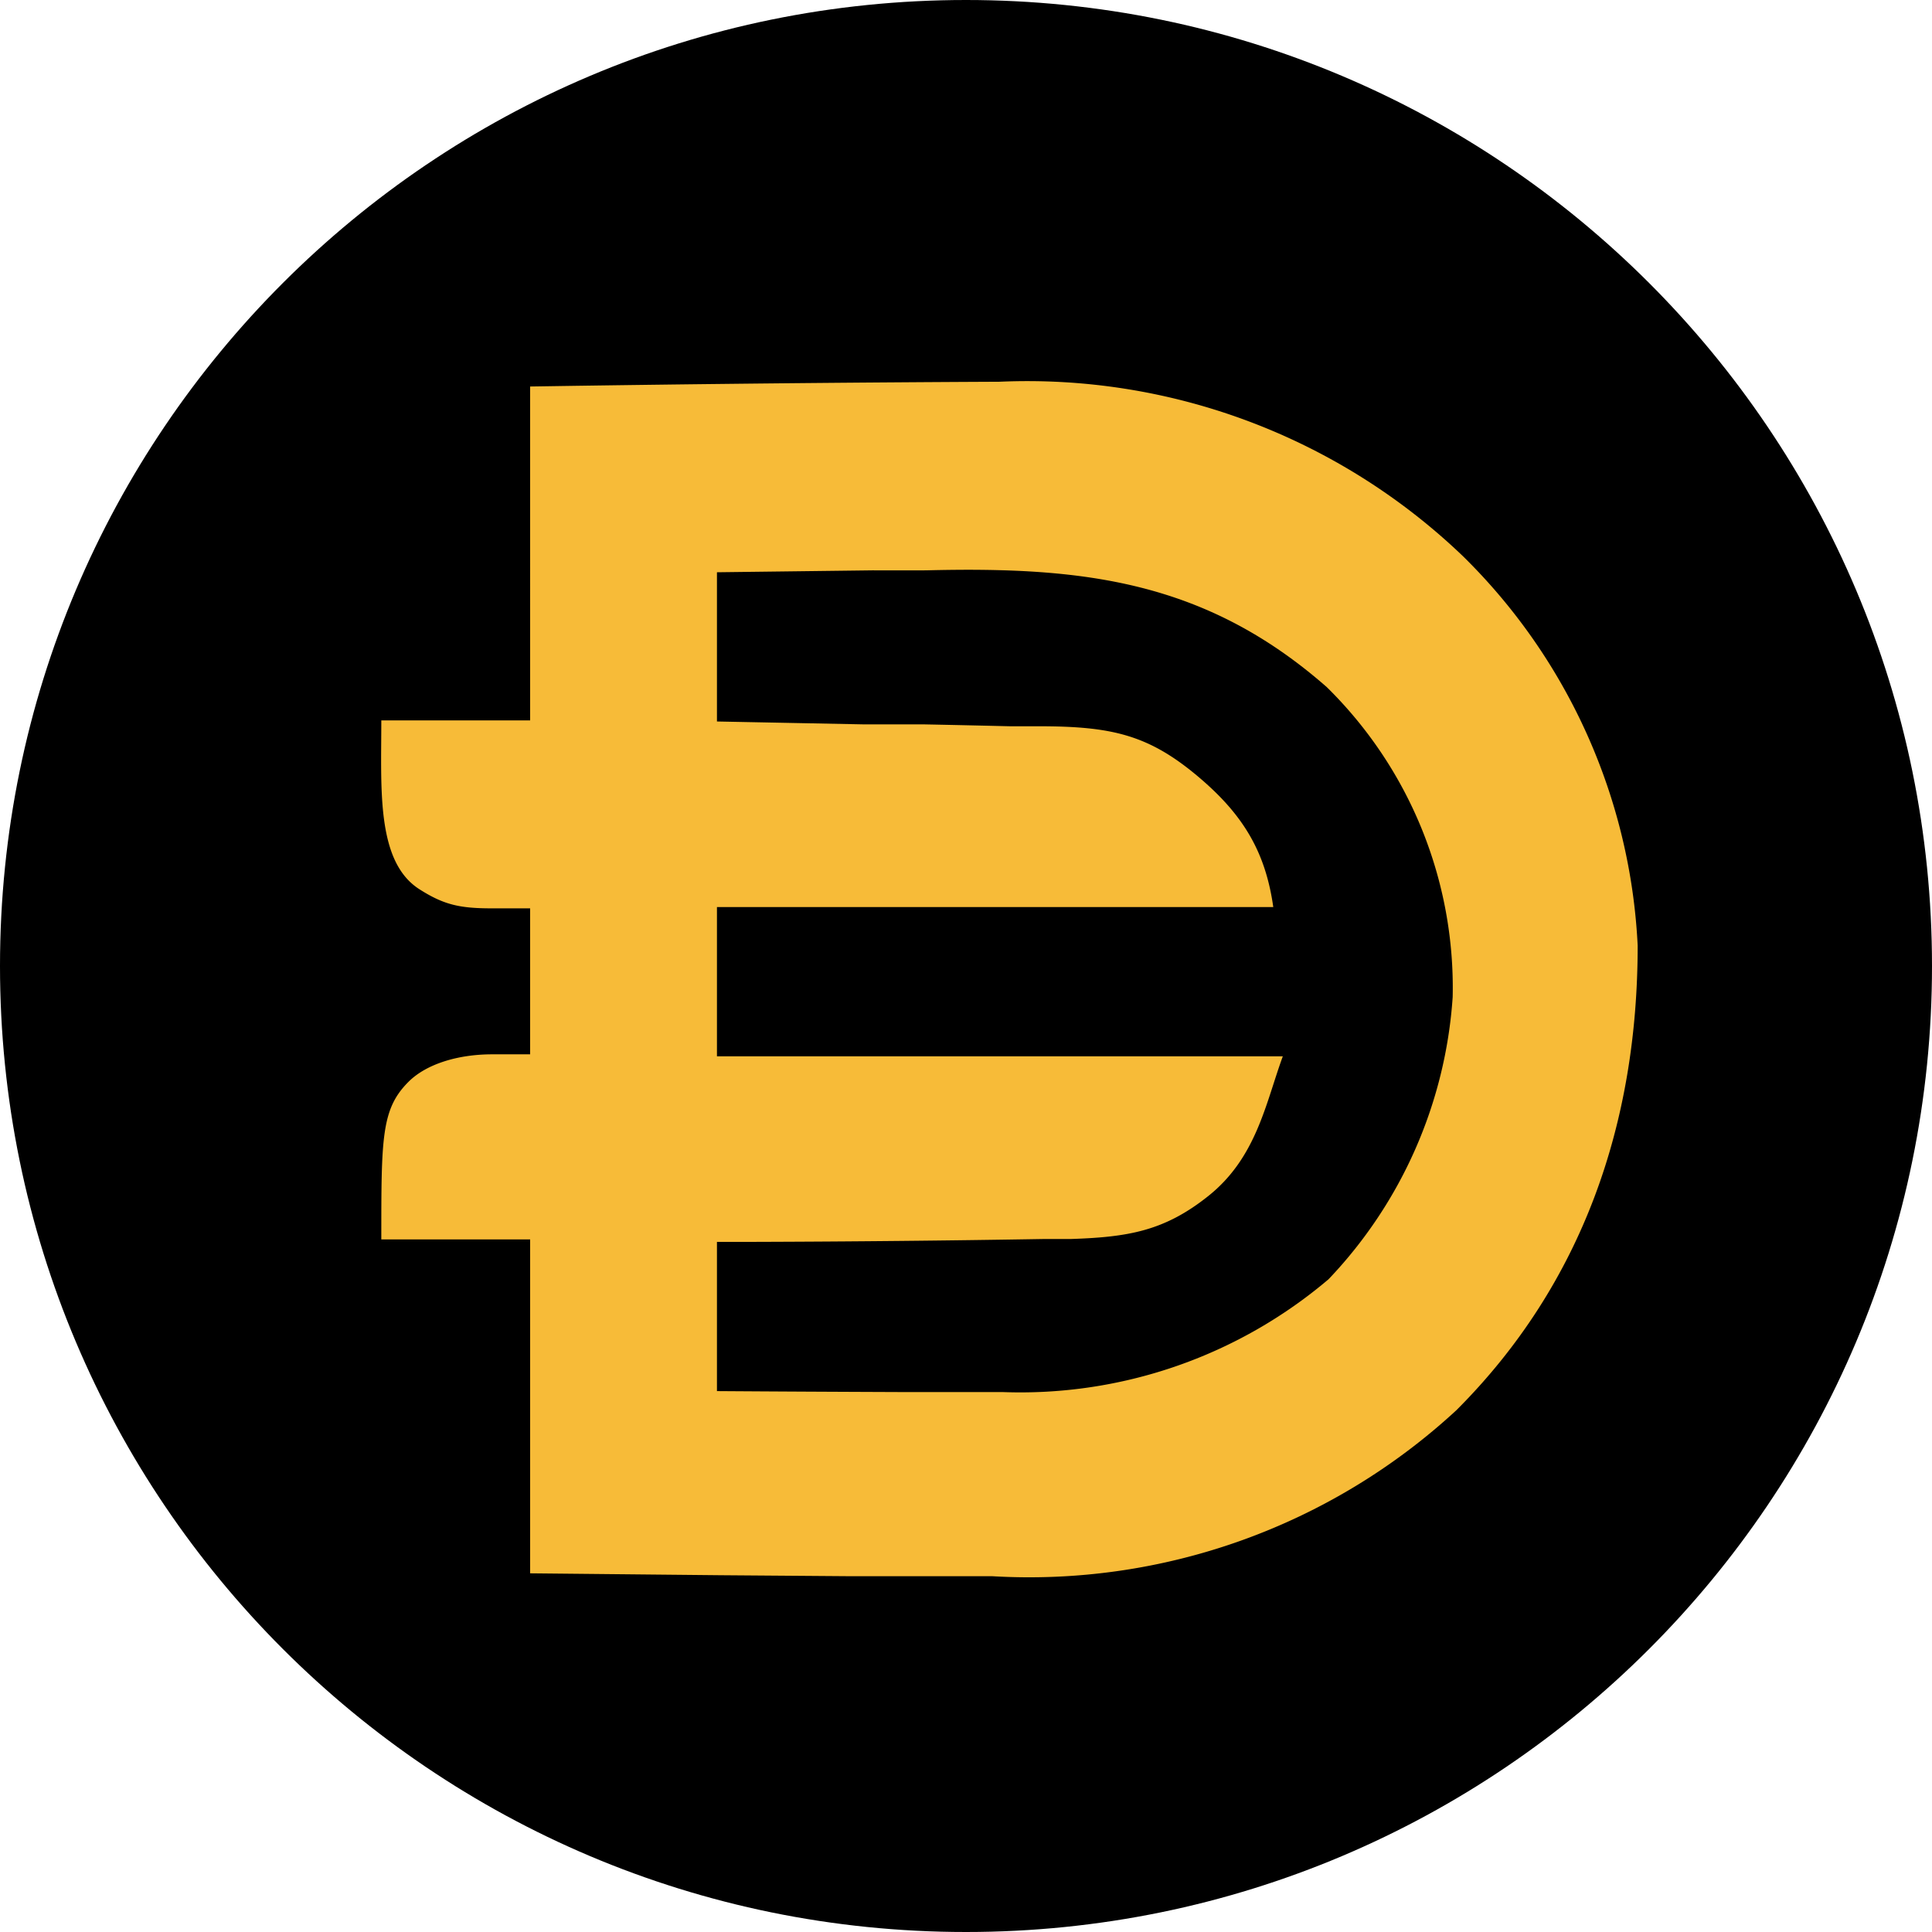 <svg xmlns="http://www.w3.org/2000/svg" fill="none" viewBox="0 0 256 256"><path fill="#000" d="M128 256c70.692 0 128-57.308 128-128S198.692 0 128 0 0 57.308 0 128s57.308 128 128 128"/><path fill="#F7BB38" d="M70.244 51.214q31.095-.486 62.191-.632a83.42 83.42 0 0 1 61.433 23.134A77.62 77.62 0 0 1 217 125.293c0 23.386-7.205 44.75-24.017 61.564a83.43 83.43 0 0 1-61.559 21.996h-19.213l-16.686-.127-25.28-.252v-44.246h-19.72c0-13.496 0-17.277 3.6-20.879 2.408-2.409 6.663-3.645 11.063-3.645h5.056v-19.342h-5.056c-4.22 0-6.335-.443-9.607-2.528-5.74-3.657-5.056-13.273-5.056-22.375h19.72z"/><path fill="#000" d="m95 75.828 20.61-.254q3.54.015 7.081 0c20.61-.507 36.921 1.268 53.105 15.464a55.8 55.8 0 0 1 12.592 18.799 55.9 55.9 0 0 1 4.099 22.269 60.03 60.03 0 0 1-16.438 37.392 63.13 63.13 0 0 1-43.243 14.956H119.15q-12.075-.044-24.15-.126v-19.774h5.058q19.157-.057 38.312-.38h3.54c7.586-.254 12.38-1.052 18.207-5.704 6.394-5.104 7.587-12.295 9.863-18.506H95v-19.773h73.716c-1.024-7.266-3.95-12.198-9.85-17.197-6.651-5.635-11.527-6.76-21.255-6.76h-3.793a2629 2629 0 0 0-11.507-.253h-7.965L95 95.601z"/></svg>

